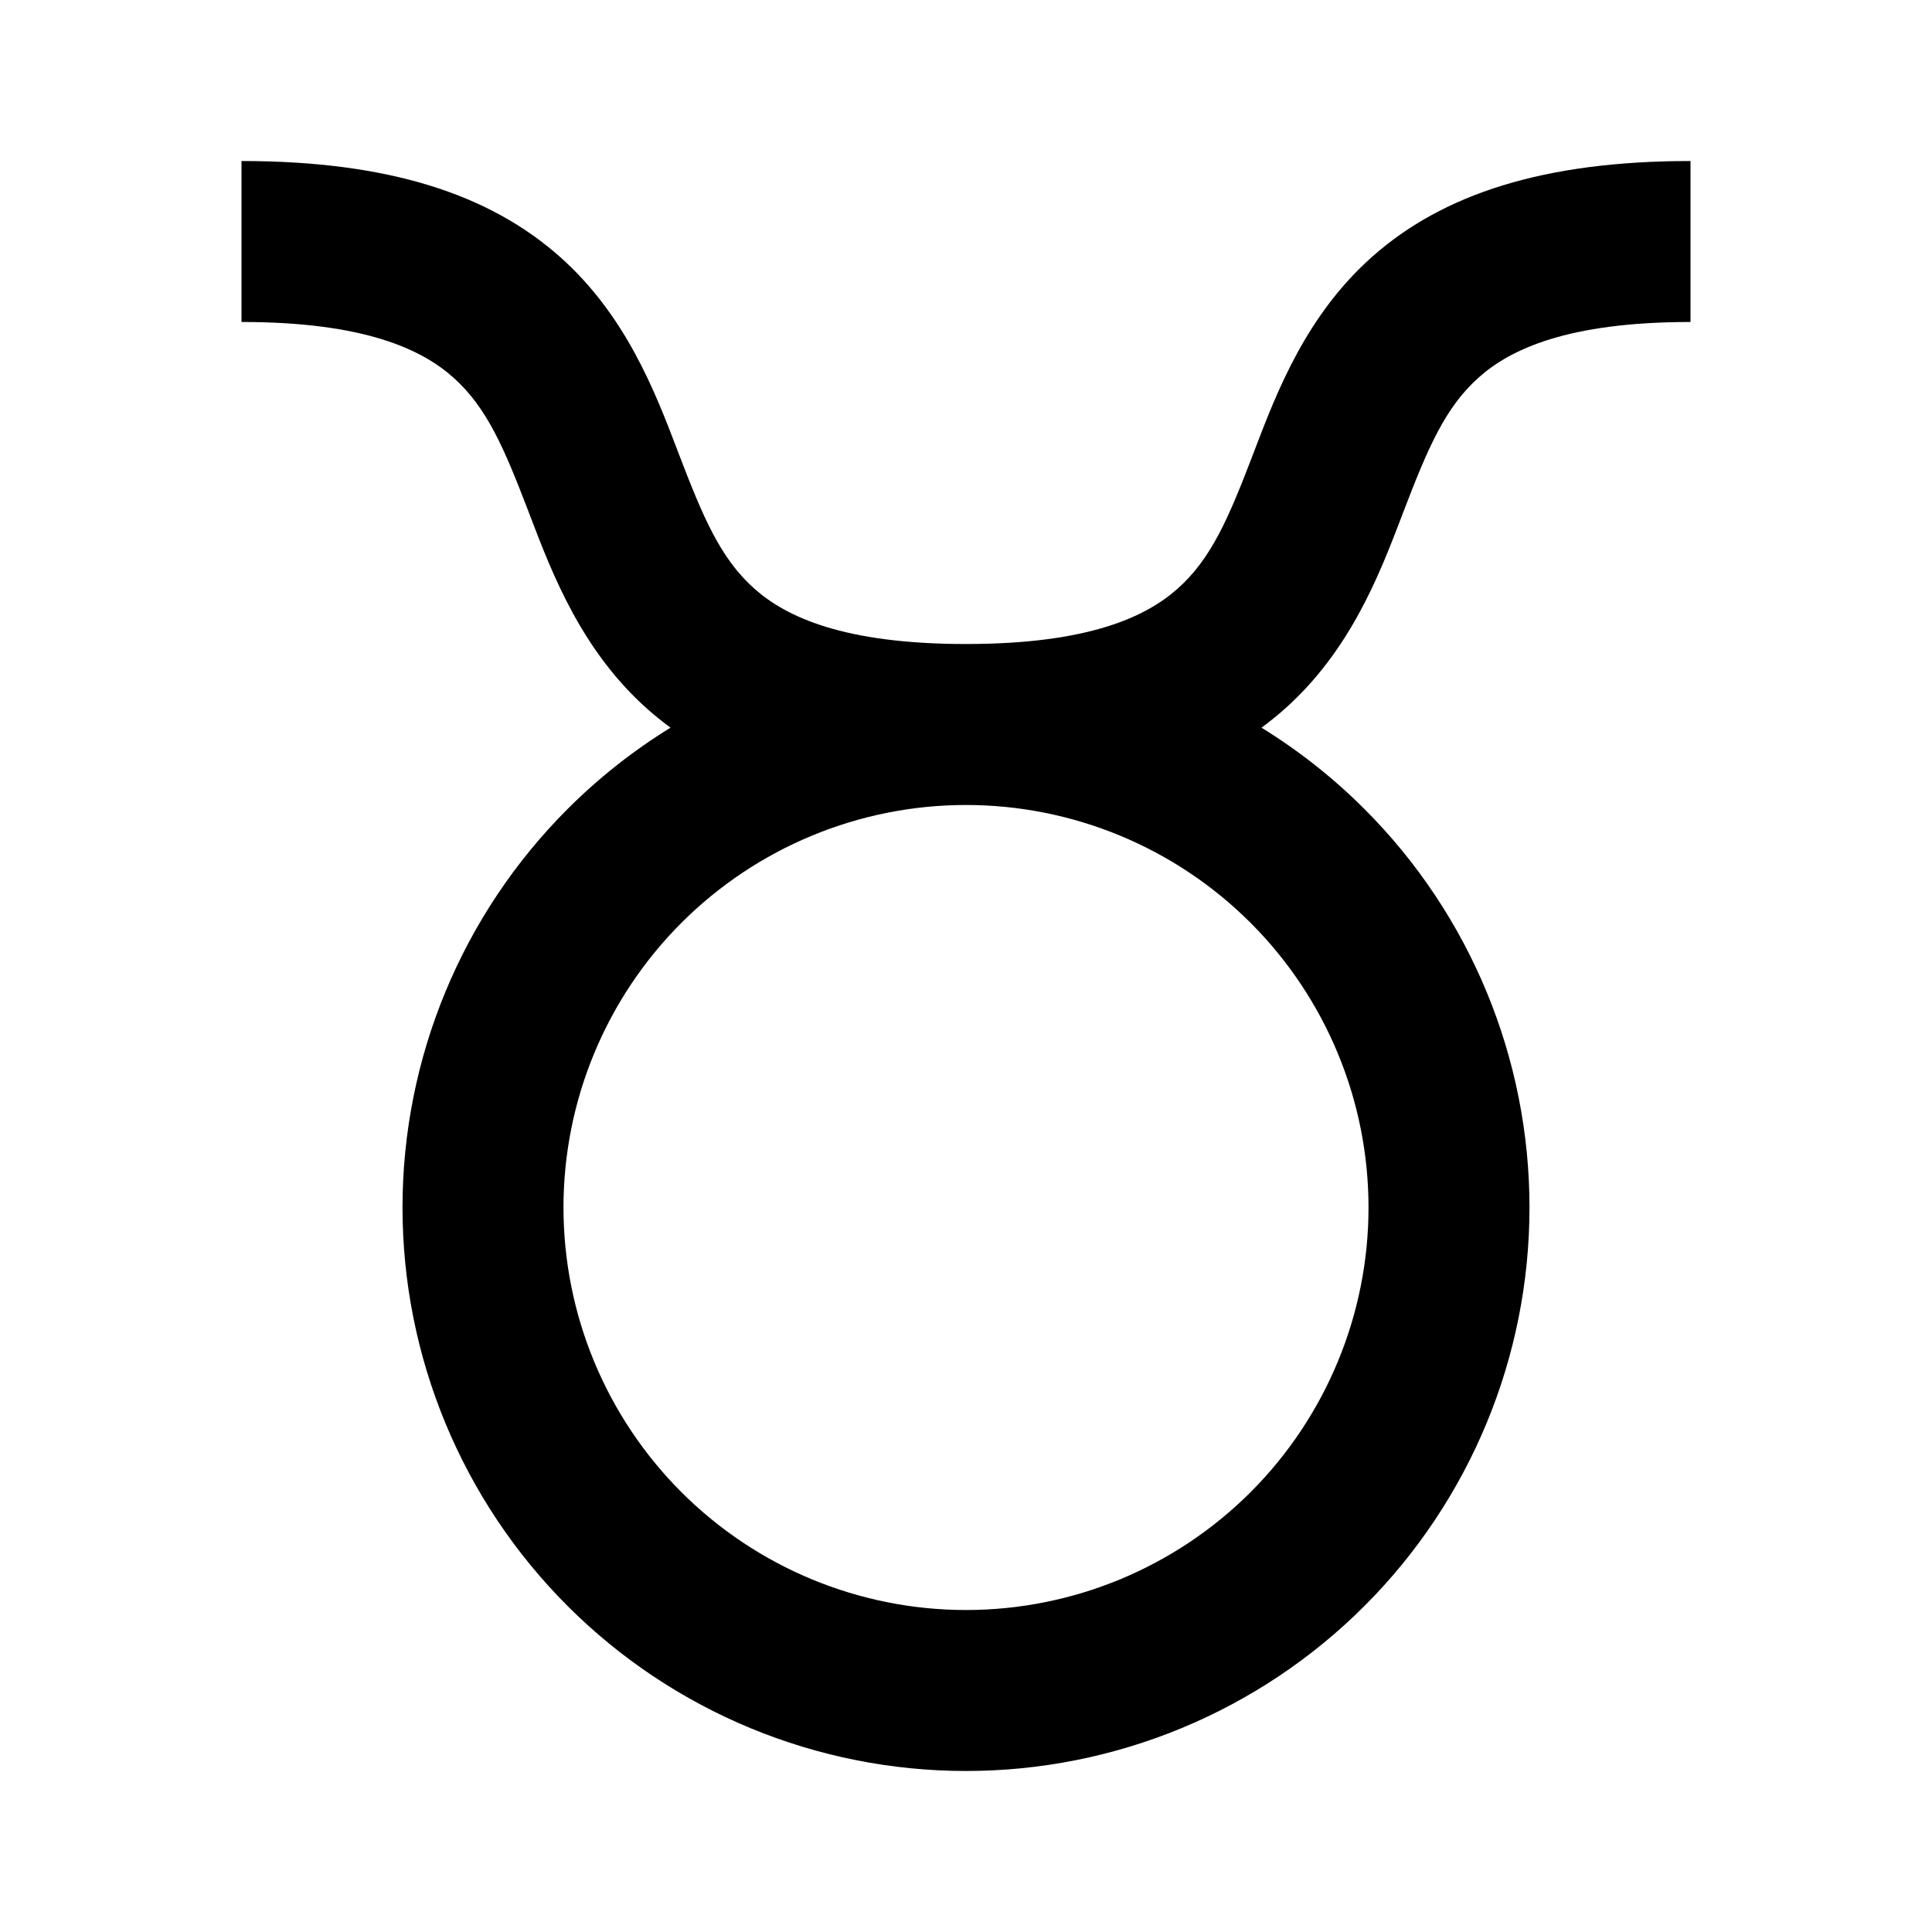 <svg width="50" height="50" viewBox="0 0 50 50" fill="none" xmlns="http://www.w3.org/2000/svg">
<path fill-rule="evenodd" clip-rule="evenodd" d="M19.527 15.238C20.336 15.956 21.812 16.667 25 16.667C28.188 16.667 29.664 15.956 30.473 15.238C31.355 14.456 31.803 13.389 32.43 11.754C32.447 11.708 32.465 11.662 32.483 11.614C33.048 10.137 33.806 8.158 35.512 6.644C37.346 5.018 39.959 4.167 43.75 4.167V8.333C40.562 8.333 39.086 9.044 38.277 9.762C37.395 10.544 36.947 11.611 36.32 13.246C36.303 13.292 36.285 13.338 36.267 13.386C35.702 14.863 34.944 16.842 33.238 18.356C33.049 18.523 32.852 18.682 32.647 18.832C33.607 19.423 34.502 20.128 35.312 20.938C38.047 23.673 39.583 27.382 39.583 31.25C39.583 35.118 38.047 38.827 35.312 41.562C32.577 44.297 28.868 45.833 25 45.833C21.132 45.833 17.423 44.297 14.688 41.562C11.953 38.827 10.417 35.118 10.417 31.25C10.417 27.382 11.953 23.673 14.688 20.938C15.498 20.128 16.393 19.423 17.353 18.832C17.148 18.682 16.951 18.523 16.762 18.356C15.056 16.842 14.298 14.863 13.733 13.386C13.715 13.338 13.697 13.292 13.68 13.246C13.053 11.611 12.605 10.544 11.723 9.762C10.914 9.044 9.438 8.333 6.25 8.333V4.167C10.041 4.167 12.654 5.018 14.488 6.644C16.195 8.158 16.952 10.137 17.517 11.614C17.535 11.662 17.553 11.708 17.57 11.754C18.197 13.389 18.645 14.456 19.527 15.238ZM25 20.833C22.237 20.833 19.588 21.931 17.634 23.884C15.681 25.838 14.583 28.487 14.583 31.25C14.583 34.013 15.681 36.662 17.634 38.616C19.588 40.569 22.237 41.667 25 41.667C27.763 41.667 30.412 40.569 32.366 38.616C34.319 36.662 35.417 34.013 35.417 31.25C35.417 28.487 34.319 25.838 32.366 23.884C30.412 21.931 27.763 20.833 25 20.833Z" fill="black"/>
</svg>
